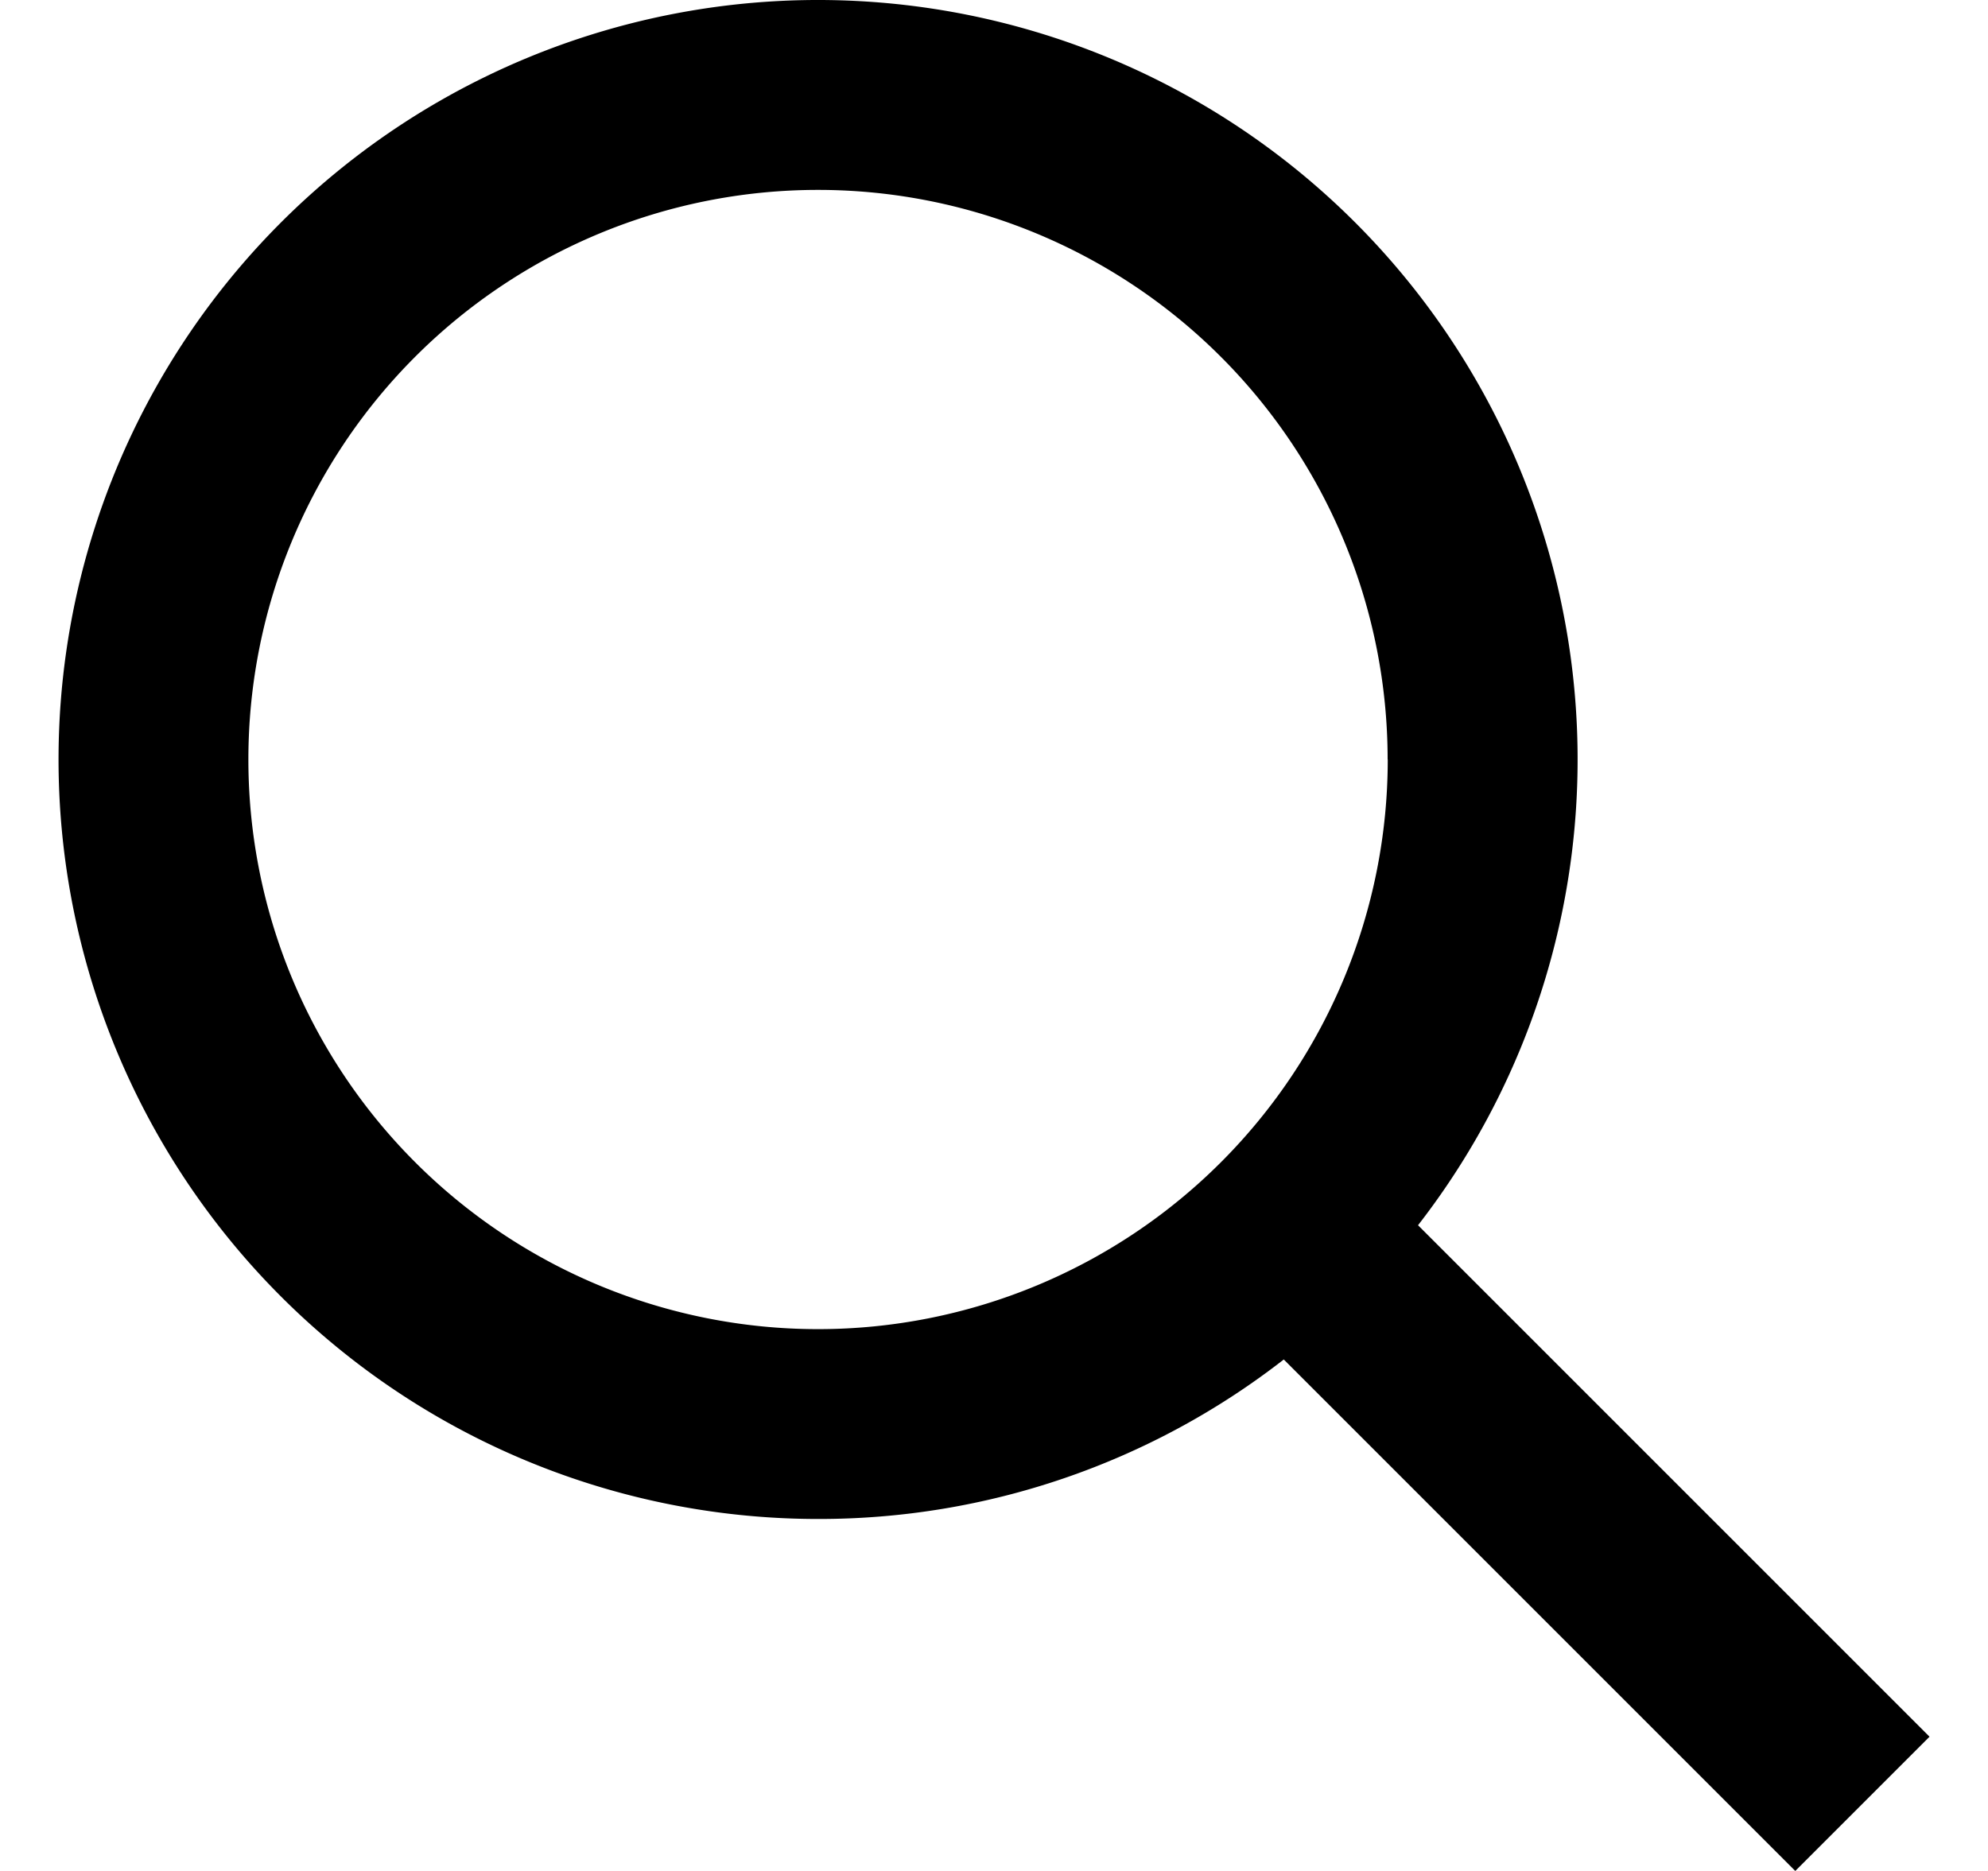 <svg width="17" height="16" fill="currentColor" viewBox="0 0 17 16" xmlns="http://www.w3.org/2000/svg">
      <path
        fill-rule="evenodd"
        clip-rule="evenodd"
        d="M6.995 12.99a6.495 6.495 0 1 1 5.131-2.512l4.374 4.374L15.352 16l-4.374-4.374a6.467 6.467 0 0 1-3.983 1.364zm4.872-6.495a4.871 4.871 0 1 1-9.743 0 4.871 4.871 0 0 1 9.742 0z"
      />
</svg>

<!-- props used -->